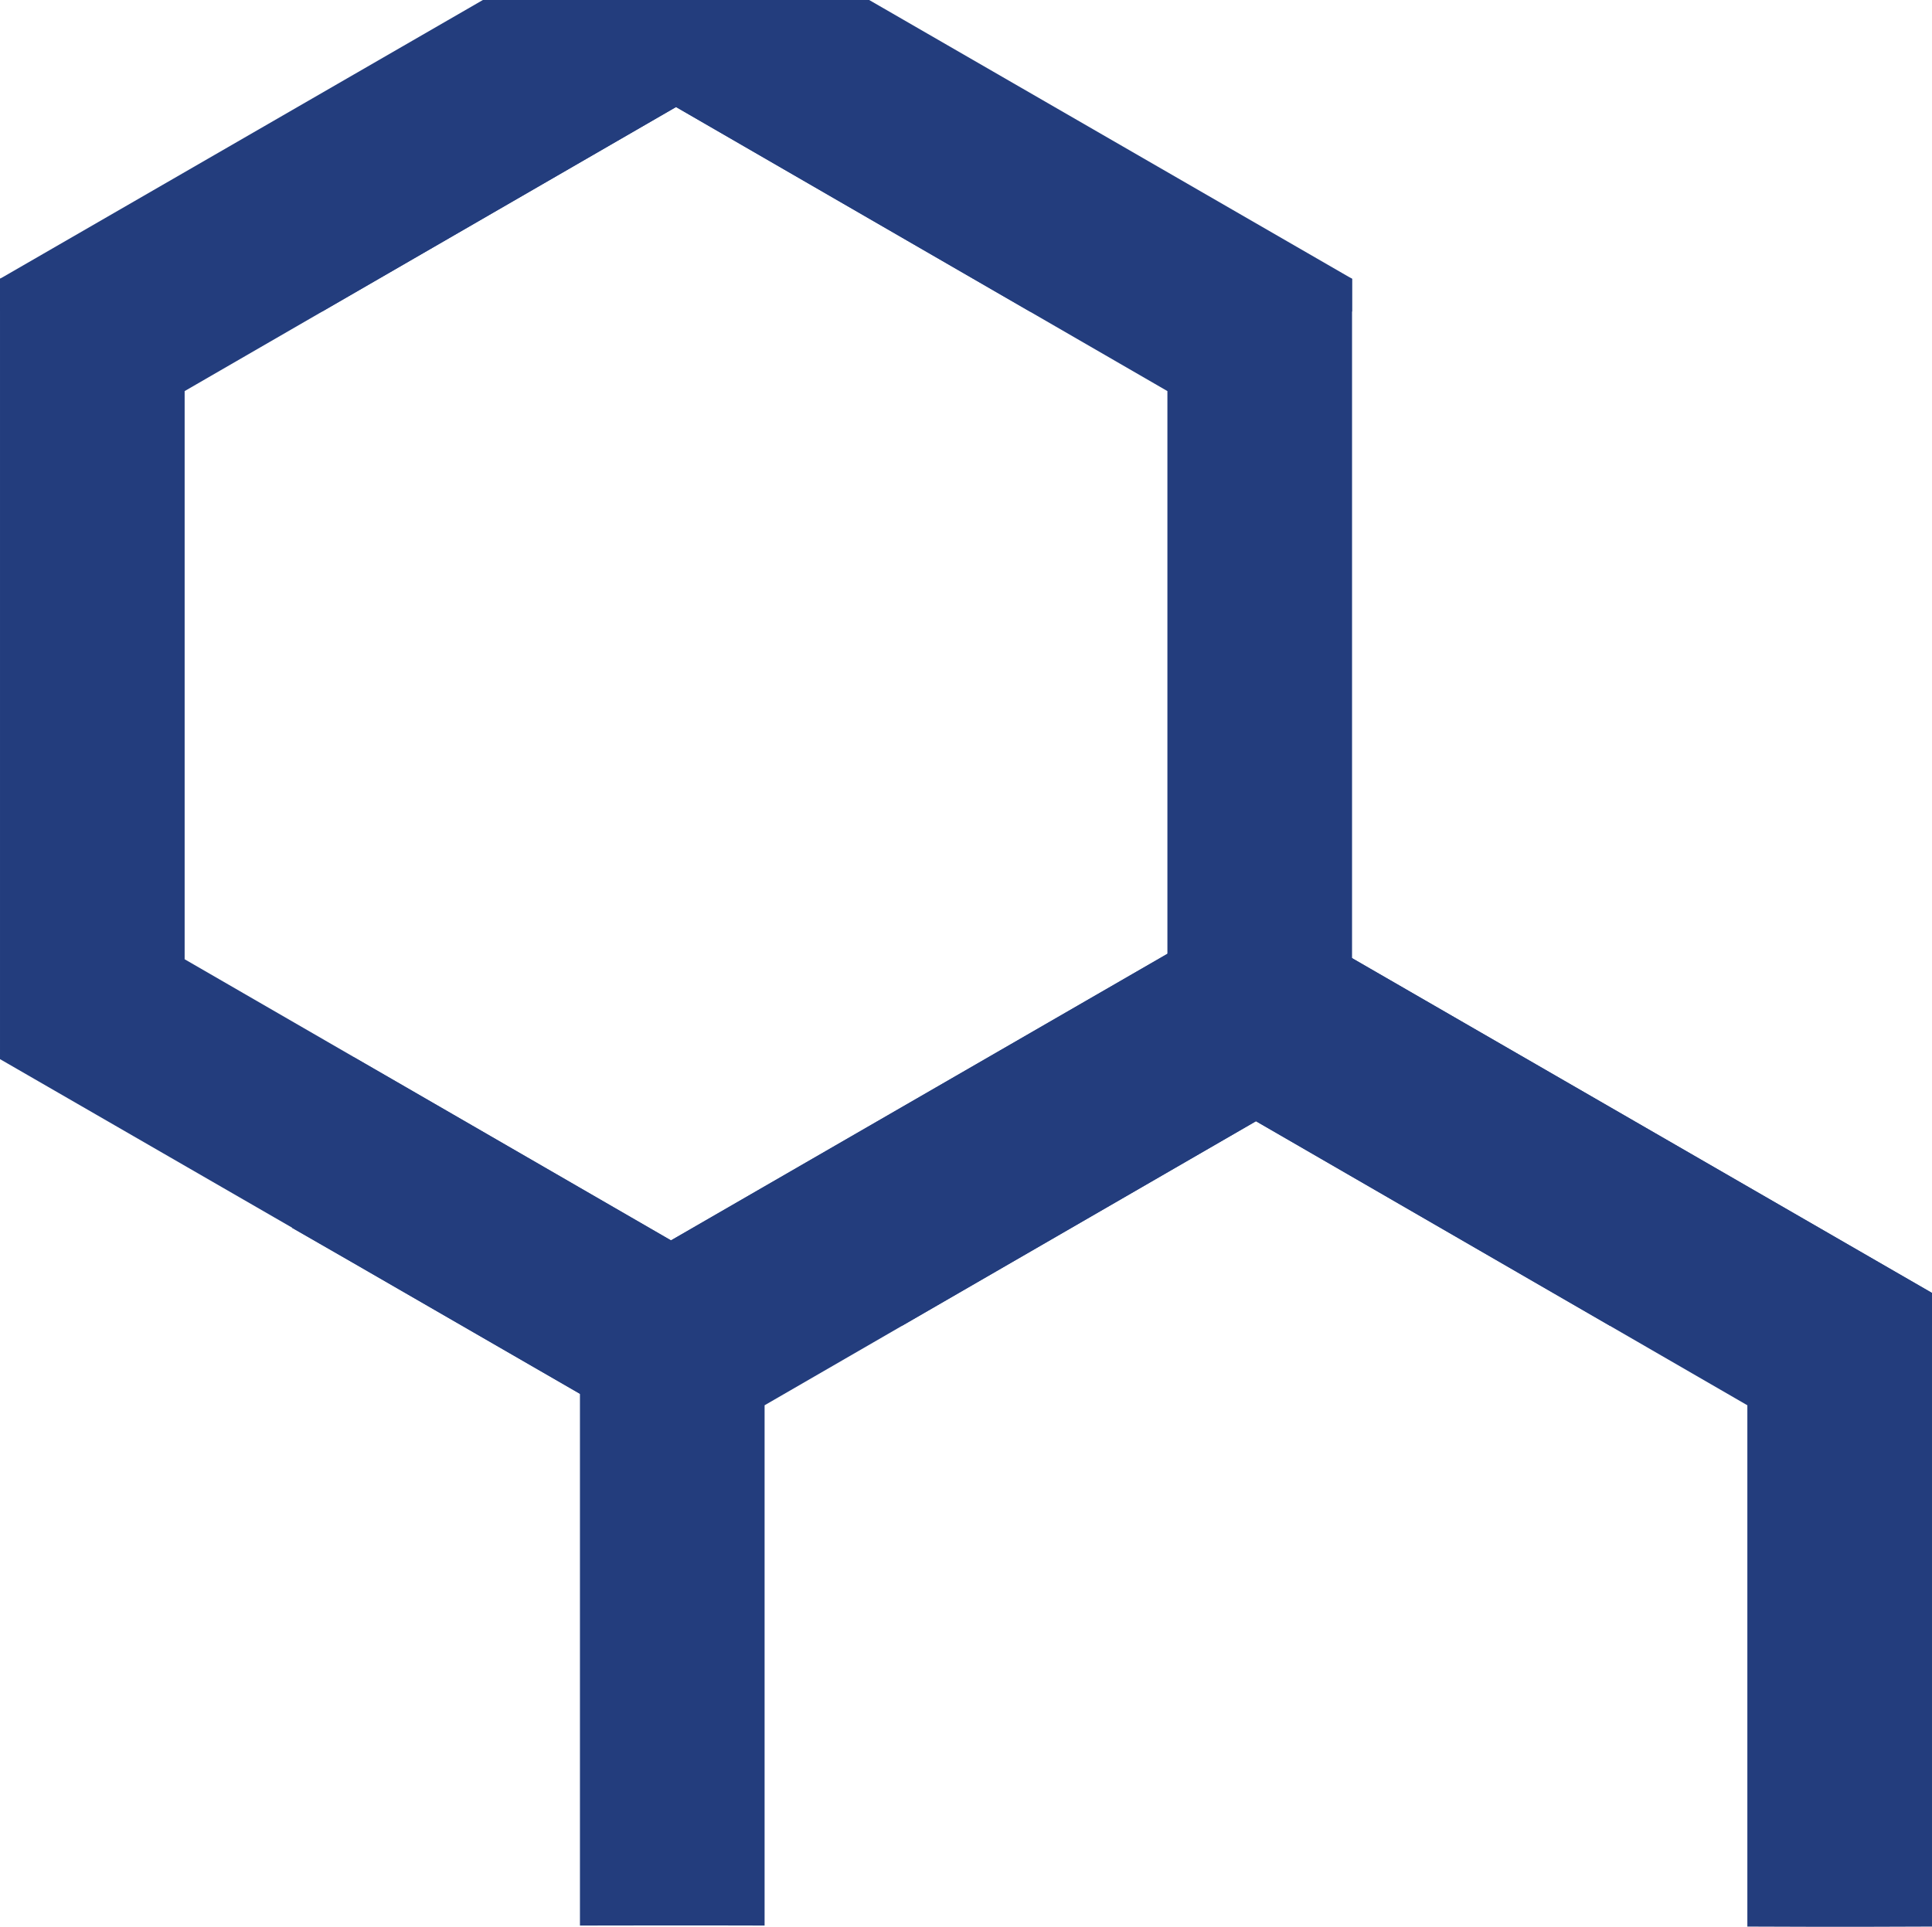 <svg height="652.856" viewBox="0 0 654.493 652.856" width="654.493" xmlns="http://www.w3.org/2000/svg"><g fill="#233d7d"><path d="m430.555 196.683v176.633s32.648.176 62.551 0v-214.691l-229.013-132.235-229.013 132.235v11.1h109.139l119.874-69.286z" transform="translate(161.386 279.462)"/><path d="m97.631 196.683v176.288c-20.583-.09-62.551 0-62.551 0v-214.346l229.013-132.235 229.013 132.235v11.1h-109.139l-119.874-69.29z" transform="translate(161.386 279.462)"/><path d="m430.555 197.532v192.509l-166.522 96.248-92.875-53.7-3.554-2.048-12.7-7.325c-1.916 22.252-12.879 39.263-20.927 57.829l20.445 11.722 109.633 63.3 13.108-7.554 215.943-124.63v-264.41l-229.013-93.978-229.013 93.978v11.1h109.139l119.874-69.286z" transform="translate(-35.08 -65.02)"/><path d="m97.631 197.521v192.509l166.522 96.248 92.875-53.7 3.554-2.048 12.7-7.325c1.916 22.252 12.879 39.263 20.927 57.828l-20.446 11.727-109.633 63.3-13.109-7.56-215.941-124.628v-264.409l163.581-94.454 130.878.008 163.567 94.445v11.1h-109.139l-119.874-69.289z" transform="translate(-35.08 -65.009)"/></g></svg>